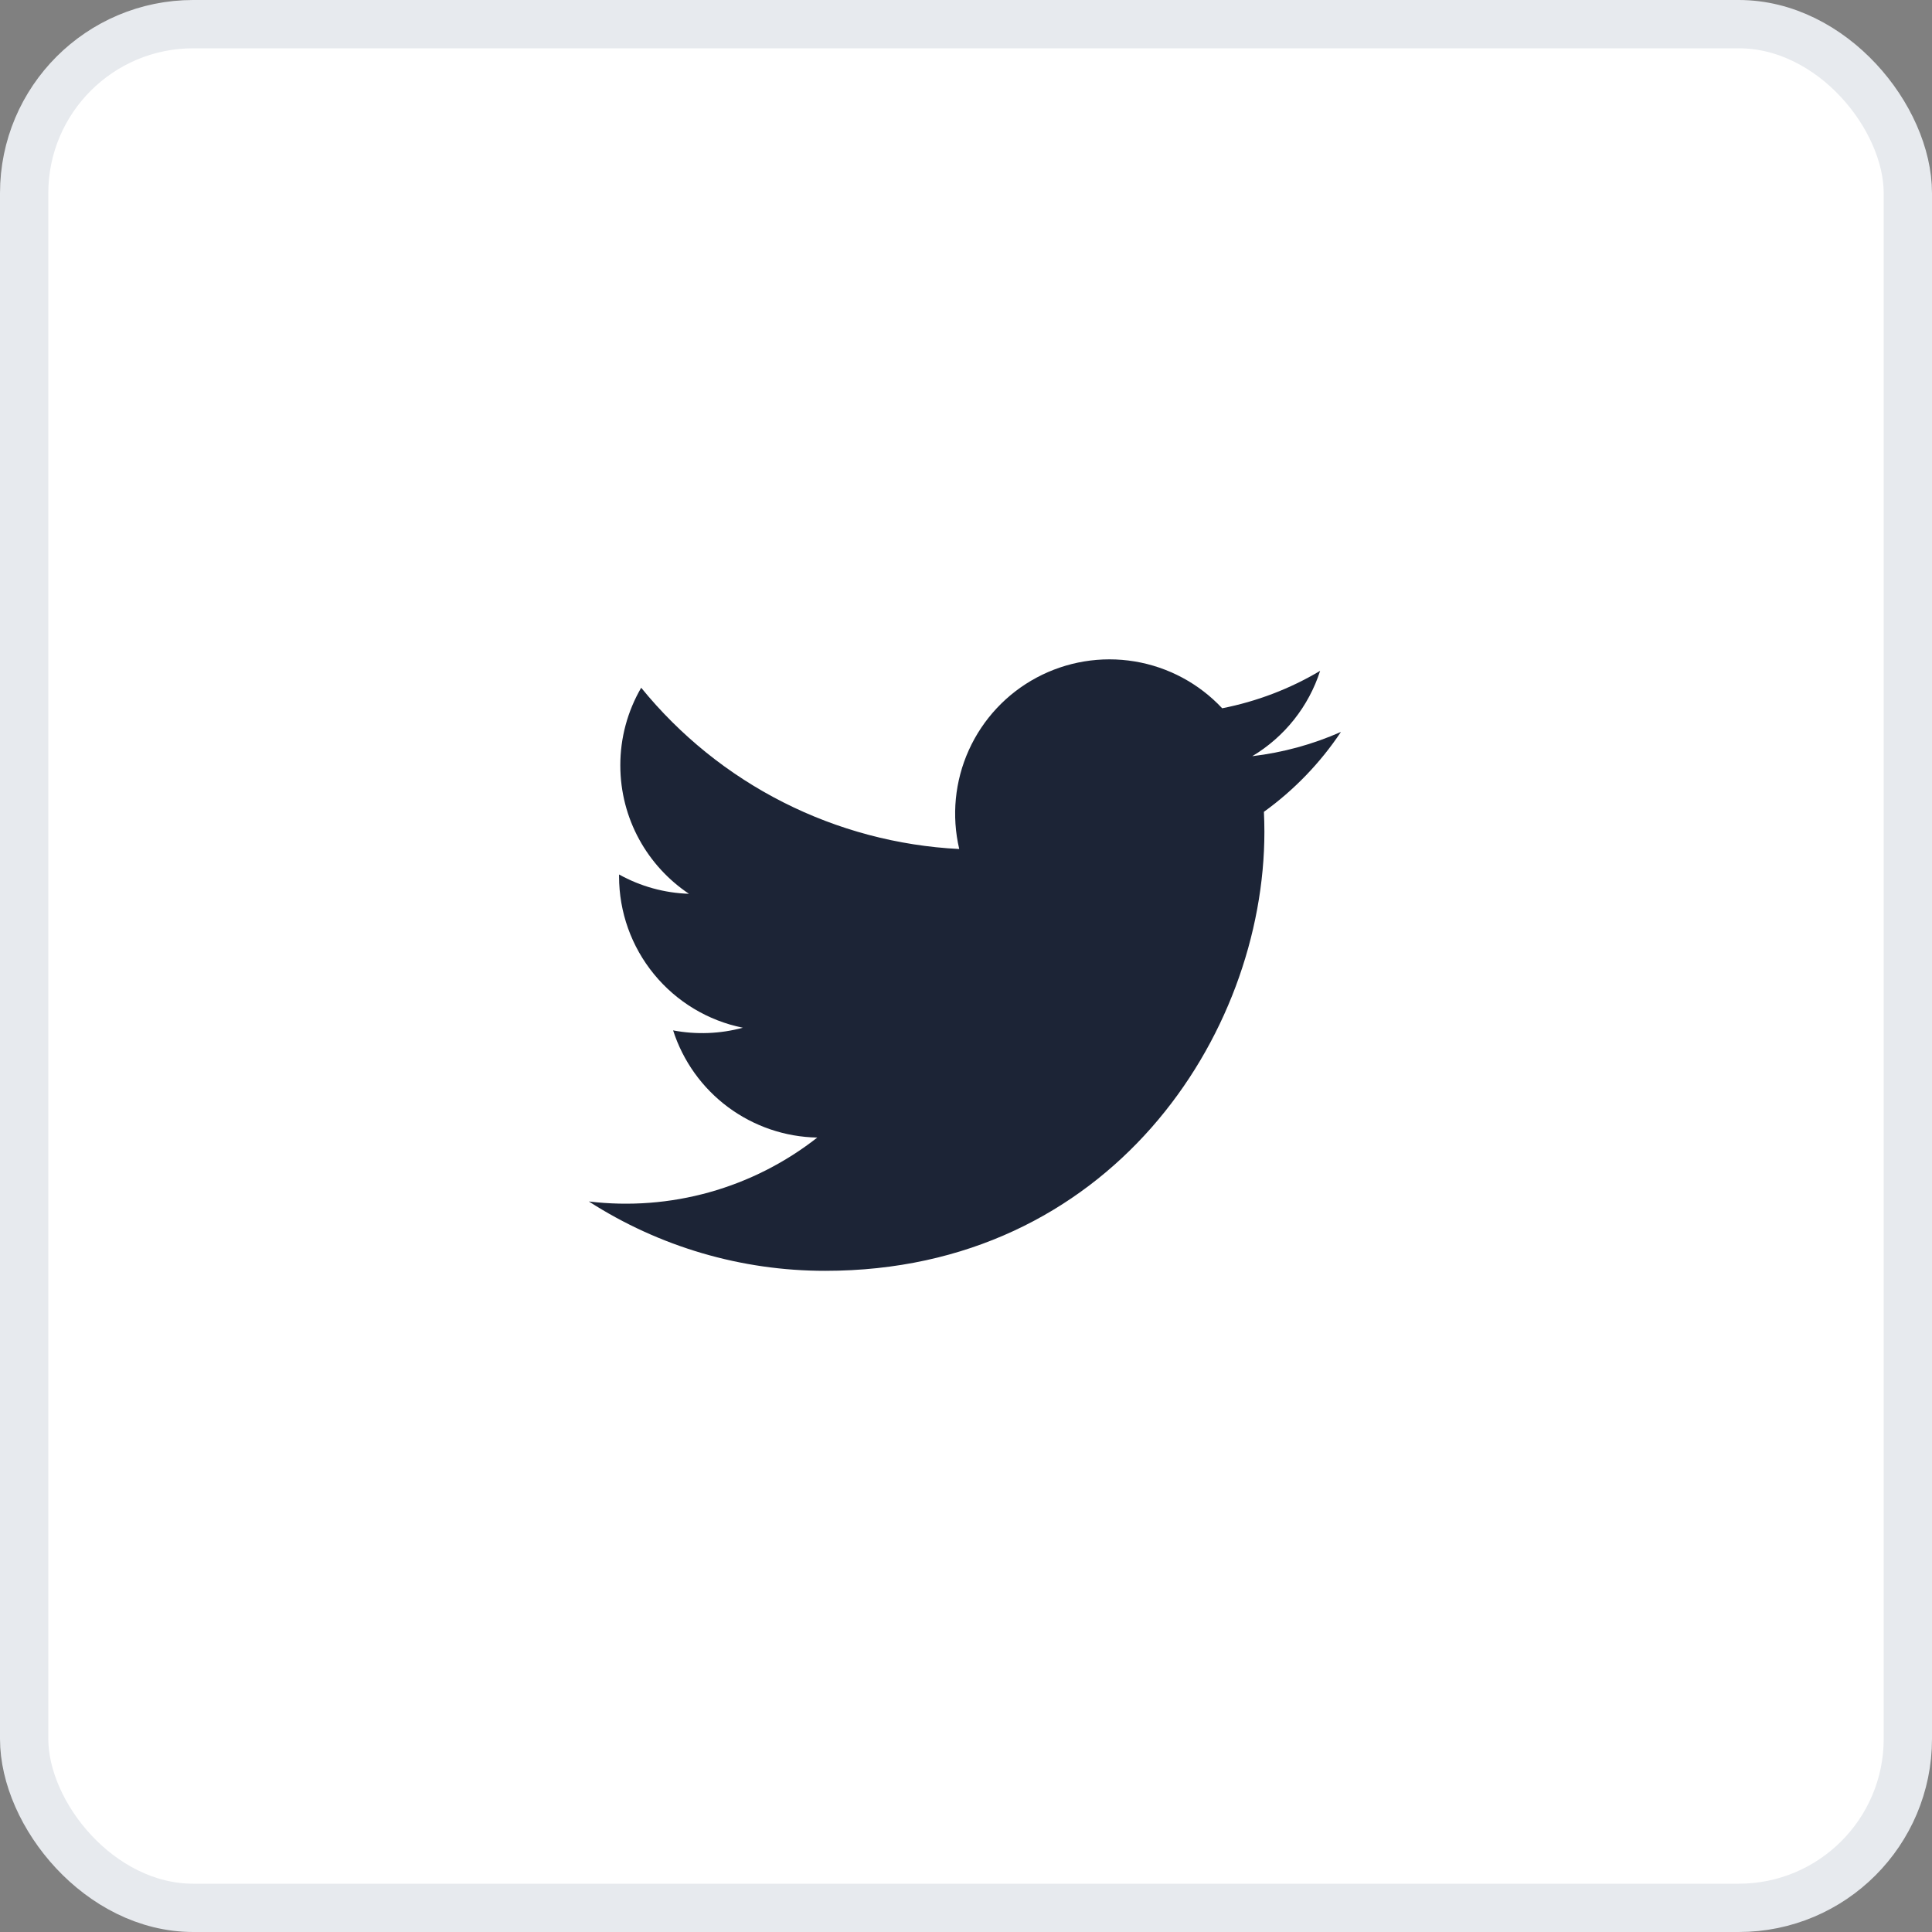 <svg width="40" height="40" viewBox="0 0 40 40" fill="none" xmlns="http://www.w3.org/2000/svg">
<rect x="0" y="0" width="40" height="40" fill="#808080" stroke="none"/>
<rect x="0.5" y="0.5" width="39" height="39" rx="3.5" fill="white"/>
<path d="M27.762 15.154C27.179 15.412 26.56 15.581 25.927 15.656C26.594 15.257 27.094 14.629 27.332 13.889C26.706 14.262 26.019 14.523 25.304 14.664C24.823 14.15 24.186 13.809 23.491 13.694C22.796 13.579 22.083 13.697 21.462 14.029C20.841 14.361 20.348 14.889 20.058 15.531C19.768 16.173 19.699 16.892 19.86 17.578C18.59 17.514 17.347 17.184 16.213 16.609C15.078 16.034 14.078 15.226 13.275 14.239C12.991 14.727 12.842 15.281 12.843 15.846C12.843 16.953 13.407 17.932 14.264 18.505C13.757 18.489 13.261 18.352 12.817 18.105V18.145C12.817 18.883 13.072 19.598 13.54 20.169C14.007 20.74 14.657 21.132 15.38 21.278C14.909 21.405 14.415 21.424 13.936 21.333C14.14 21.968 14.537 22.523 15.072 22.921C15.608 23.319 16.254 23.54 16.921 23.552C16.258 24.072 15.499 24.457 14.688 24.684C13.876 24.911 13.028 24.976 12.191 24.875C13.652 25.814 15.352 26.313 17.088 26.311C22.965 26.311 26.178 21.443 26.178 17.221C26.178 17.083 26.174 16.944 26.168 16.808C26.794 16.356 27.334 15.796 27.762 15.155L27.762 15.154Z" fill="#1C2436"/>
<rect x="0.5" y="0.5" width="39" height="39" rx="3.5" stroke="#E7EAEE"/>
</svg>
